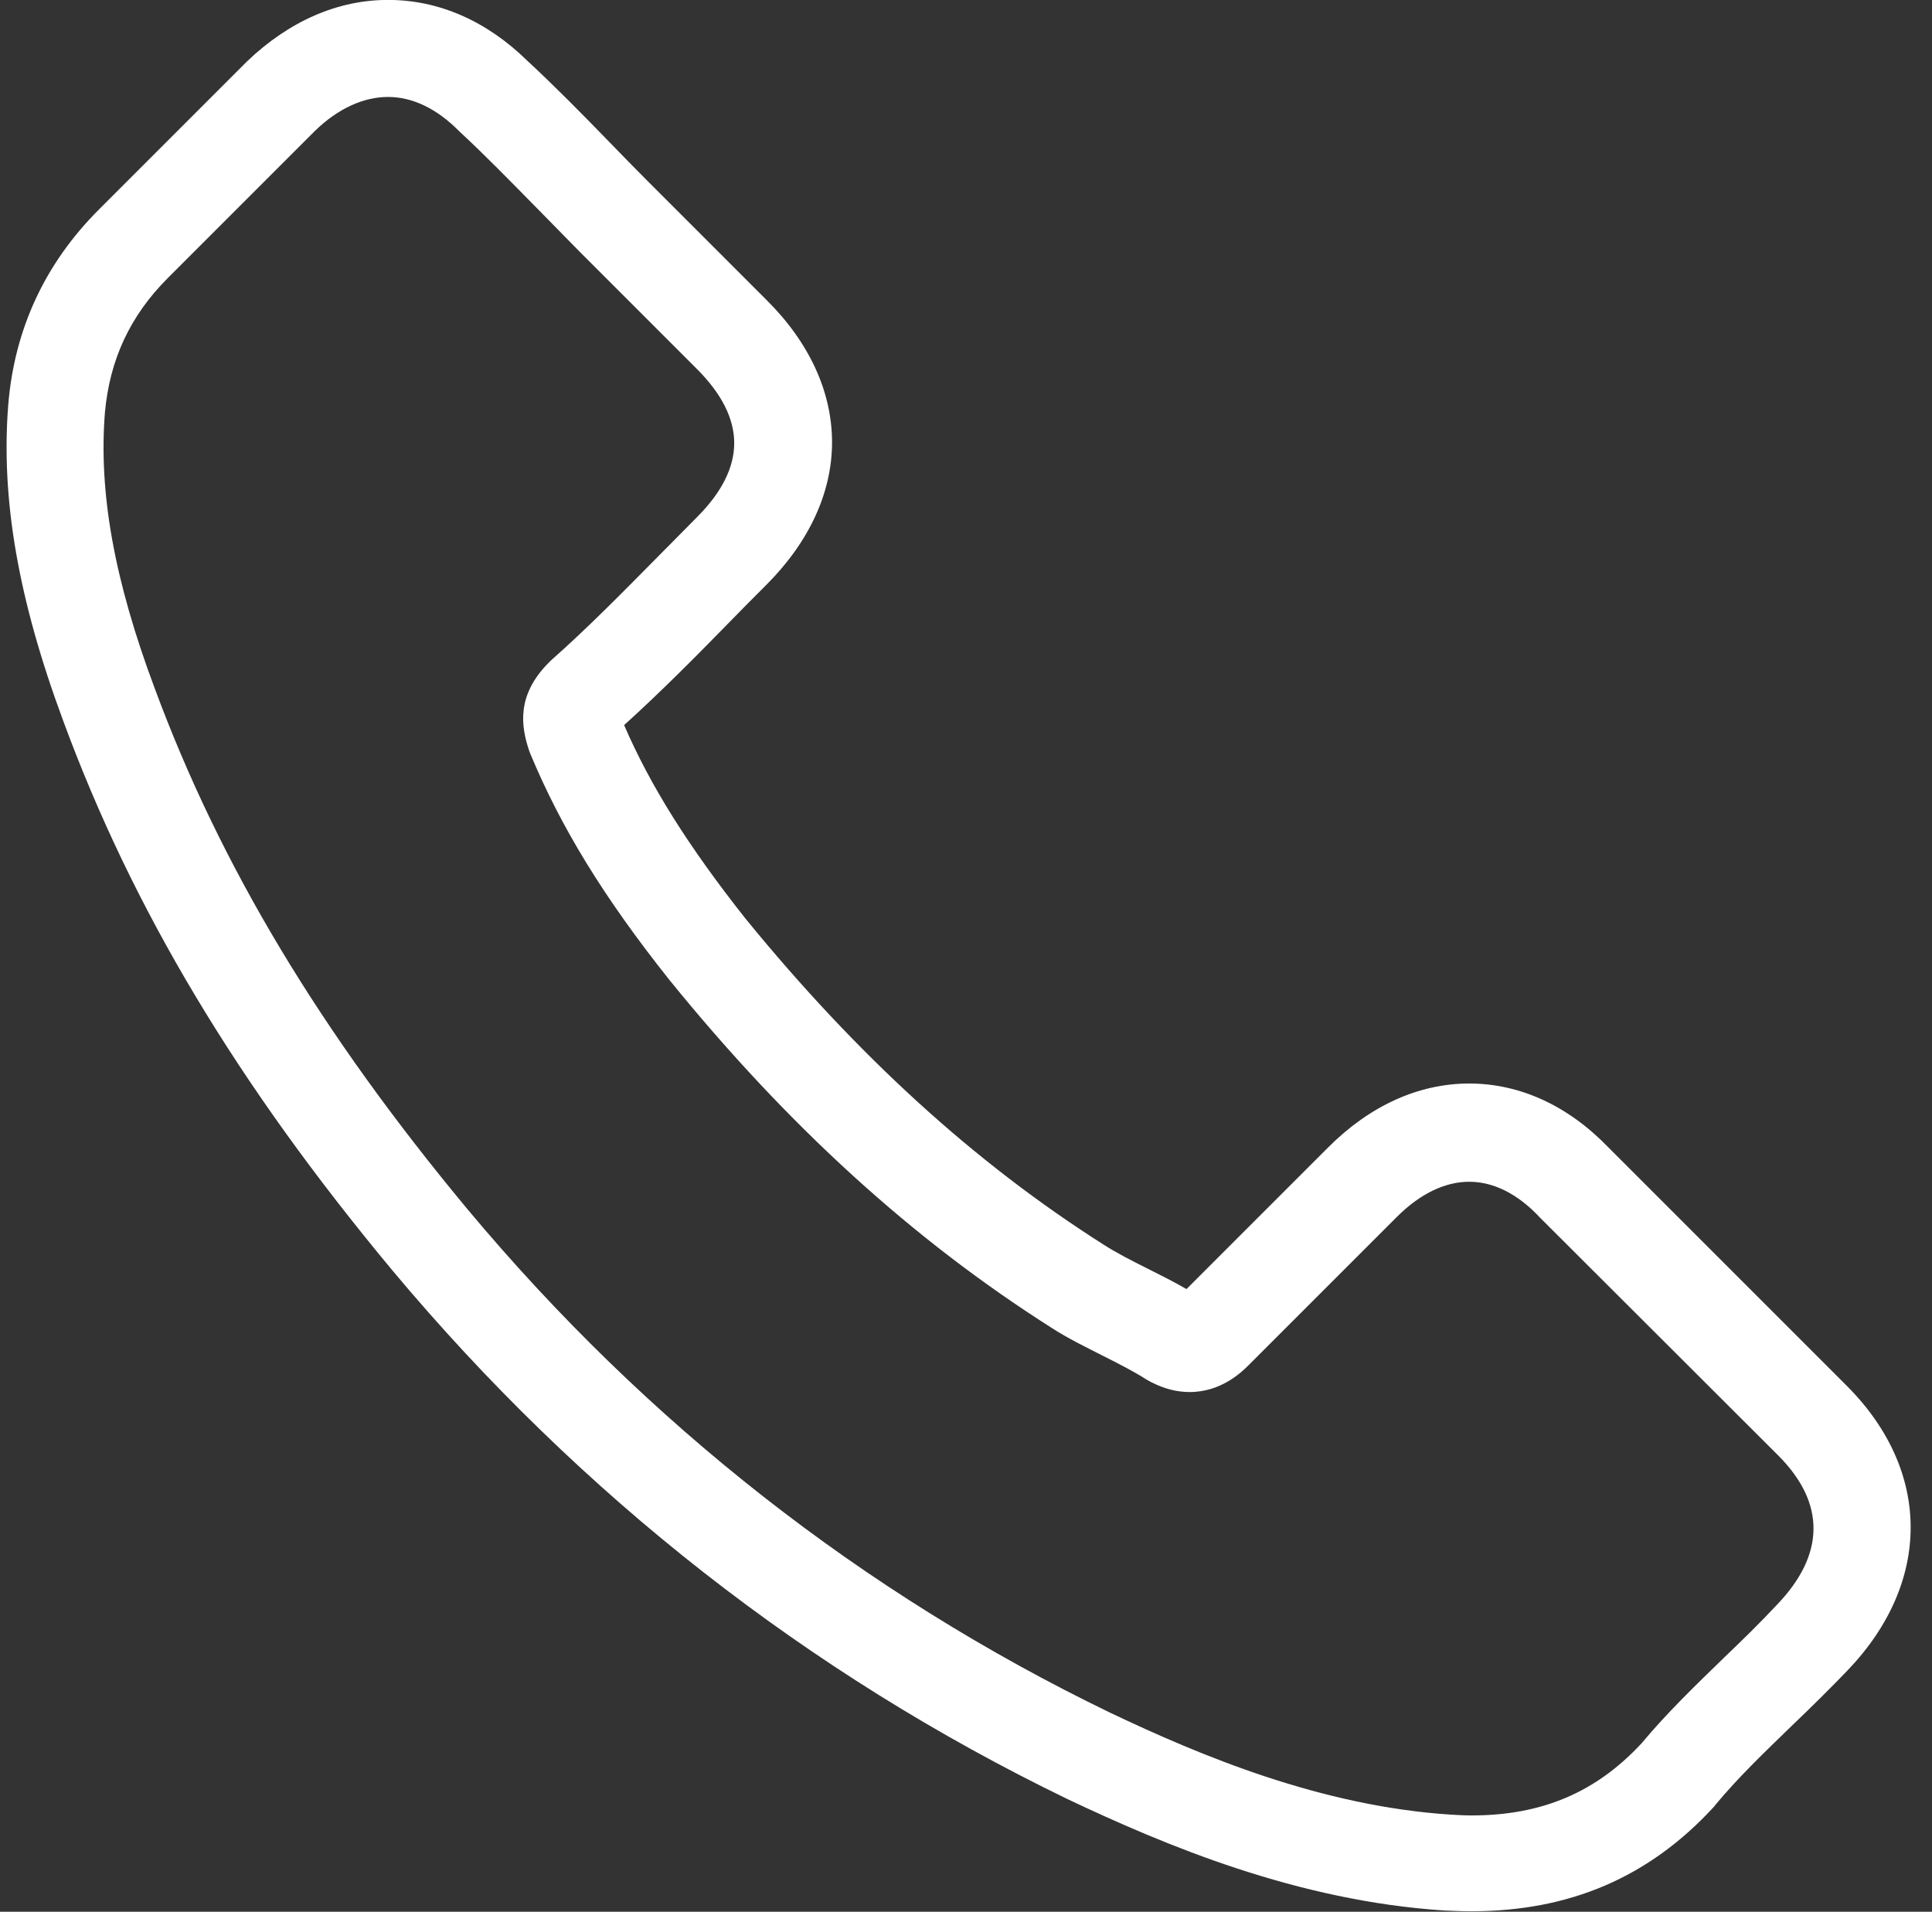 <svg width="95" height="94" viewBox="0 0 95 94" fill="none" xmlns="http://www.w3.org/2000/svg">
<rect x="0" y="0" width="95" height="94" fill="#333333" stroke="none"/>
<g clip-path="url(#clip0_5_5218)">
<path d="M19.297 62.468C28.567 73.548 39.725 82.273 52.461 88.446C57.31 90.744 63.794 93.47 71.019 93.938C71.467 93.957 71.896 93.976 72.344 93.976C77.192 93.976 81.087 92.302 84.261 88.855C84.281 88.835 84.32 88.796 84.339 88.757C85.469 87.394 86.754 86.167 88.098 84.863C89.013 83.986 89.948 83.071 90.844 82.136C94.992 77.813 94.992 72.322 90.805 68.135L79.101 56.431C77.115 54.367 74.739 53.276 72.246 53.276C69.754 53.276 67.358 54.367 65.314 56.412L58.342 63.383C57.699 63.013 57.037 62.682 56.414 62.37C55.635 61.981 54.914 61.611 54.272 61.202C47.923 57.171 42.159 51.913 36.648 45.156C33.863 41.631 31.994 38.671 30.689 35.653C32.52 33.997 34.233 32.264 35.889 30.57C36.473 29.966 37.077 29.363 37.68 28.759C39.783 26.656 40.913 24.221 40.913 21.748C40.913 19.275 39.803 16.841 37.68 14.738L31.877 8.935C31.195 8.253 30.553 7.591 29.891 6.909C28.605 5.585 27.262 4.222 25.938 2.995C23.932 1.028 21.575 -0.004 19.083 -0.004C16.61 -0.004 14.234 1.028 12.15 3.015L4.867 10.298C2.219 12.946 0.719 16.159 0.407 19.879C0.037 24.533 0.894 29.479 3.114 35.458C6.522 44.708 11.663 53.296 19.297 62.468ZM5.159 20.288C5.393 17.698 6.386 15.536 8.255 13.667L15.5 6.422C16.629 5.332 17.875 4.767 19.083 4.767C20.271 4.767 21.478 5.332 22.588 6.461C23.893 7.669 25.12 8.935 26.444 10.278C27.106 10.96 27.788 11.641 28.469 12.342L34.272 18.146C35.48 19.353 36.103 20.58 36.103 21.787C36.103 22.995 35.48 24.221 34.272 25.429C33.669 26.032 33.065 26.656 32.461 27.259C30.65 29.09 28.956 30.823 27.087 32.478C27.047 32.517 27.028 32.537 26.989 32.576C25.373 34.192 25.626 35.73 26.015 36.899C26.035 36.957 26.054 36.996 26.074 37.055C27.573 40.657 29.657 44.085 32.909 48.174C38.751 55.379 44.905 60.968 51.682 65.272C52.519 65.817 53.415 66.246 54.252 66.674C55.031 67.064 55.752 67.434 56.395 67.843C56.472 67.882 56.531 67.921 56.609 67.96C57.251 68.29 57.874 68.446 58.498 68.446C60.056 68.446 61.068 67.453 61.399 67.122L68.682 59.839C69.812 58.709 71.039 58.106 72.246 58.106C73.726 58.106 74.933 59.021 75.693 59.839L87.436 71.562C89.772 73.899 89.753 76.431 87.377 78.904C86.559 79.78 85.703 80.617 84.787 81.494C83.424 82.818 82.002 84.181 80.717 85.719C78.478 88.134 75.81 89.264 72.363 89.264C72.032 89.264 71.681 89.244 71.35 89.225C64.963 88.816 59.023 86.323 54.564 84.201C42.451 78.339 31.819 70.024 22.997 59.469C15.733 50.725 10.845 42.585 7.613 33.861C5.607 28.506 4.847 24.202 5.159 20.288Z" fill="white"/>
</g>
<defs>
<clipPath id="clip0_5_5218">
<rect width="93.98" height="93.98" fill="white" transform="translate(0.147)"/>
</clipPath>
</defs>
</svg>
